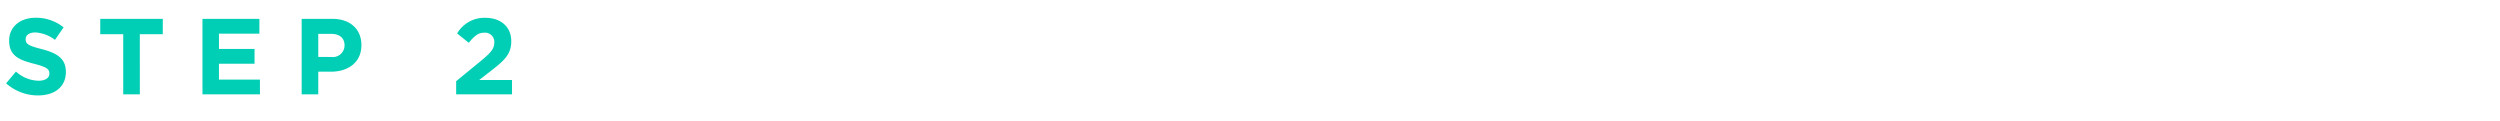 <svg xmlns="http://www.w3.org/2000/svg" xmlns:xlink="http://www.w3.org/1999/xlink" width="371" height="18" viewBox="0 0 371 18">
  <rect x="0" y="0" width="371" height="18" fill="#333333" stroke="none"/>
  <defs>
    <clipPath id="clip-Artboard_1">
      <rect width="371" height="18"/>
    </clipPath>
  </defs>
  <g id="Artboard_1" data-name="Artboard – 1" clip-path="url(#clip-Artboard_1)">
    <rect width="371" height="18" fill="#fff"/>
    <path id="Path_1754" data-name="Path 1754" d="M-32.944.16c2.416,0,4.112-1.248,4.112-3.472v-.032c0-1.952-1.28-2.768-3.552-3.36C-34.32-7.2-34.8-7.44-34.8-8.176v-.032c0-.544.5-.976,1.44-.976a5.255,5.255,0,0,1,2.912,1.1l1.28-1.856a6.483,6.483,0,0,0-4.16-1.424c-2.288,0-3.92,1.344-3.92,3.376v.032c0,2.224,1.456,2.848,3.712,3.424,1.872.48,2.256.8,2.256,1.424v.032c0,.656-.608,1.056-1.616,1.056a5.138,5.138,0,0,1-3.344-1.36L-37.7-1.632A7.127,7.127,0,0,0-32.944.16ZM-20.32,0h2.464V-8.928h3.408V-11.2h-9.28v2.272h3.408ZM-8.56,0H-.032V-2.192h-6.08V-4.544h5.28V-6.736h-5.28V-9.008h6V-11.2H-8.56ZM6.16,0H8.624V-3.36H10.5c2.512,0,4.528-1.344,4.528-3.936v-.032c0-2.288-1.616-3.872-4.288-3.872H6.16ZM8.624-5.552V-8.976h1.9c1.232,0,2,.592,2,1.7v.032a1.734,1.734,0,0,1-1.952,1.7ZM29.088,0h8.288V-2.128H32.5L34.32-3.536C36.3-5.072,37.264-6,37.264-7.872V-7.9c0-2.1-1.536-3.456-3.856-3.456a4.675,4.675,0,0,0-4.176,2.32L30.96-7.648c.832-1.024,1.424-1.5,2.288-1.5a1.374,1.374,0,0,1,1.5,1.456c0,.928-.544,1.536-1.936,2.688L29.088-1.952Z" transform="translate(38.606 14)" fill="#00cfb5"/>
  </g>
</svg>
